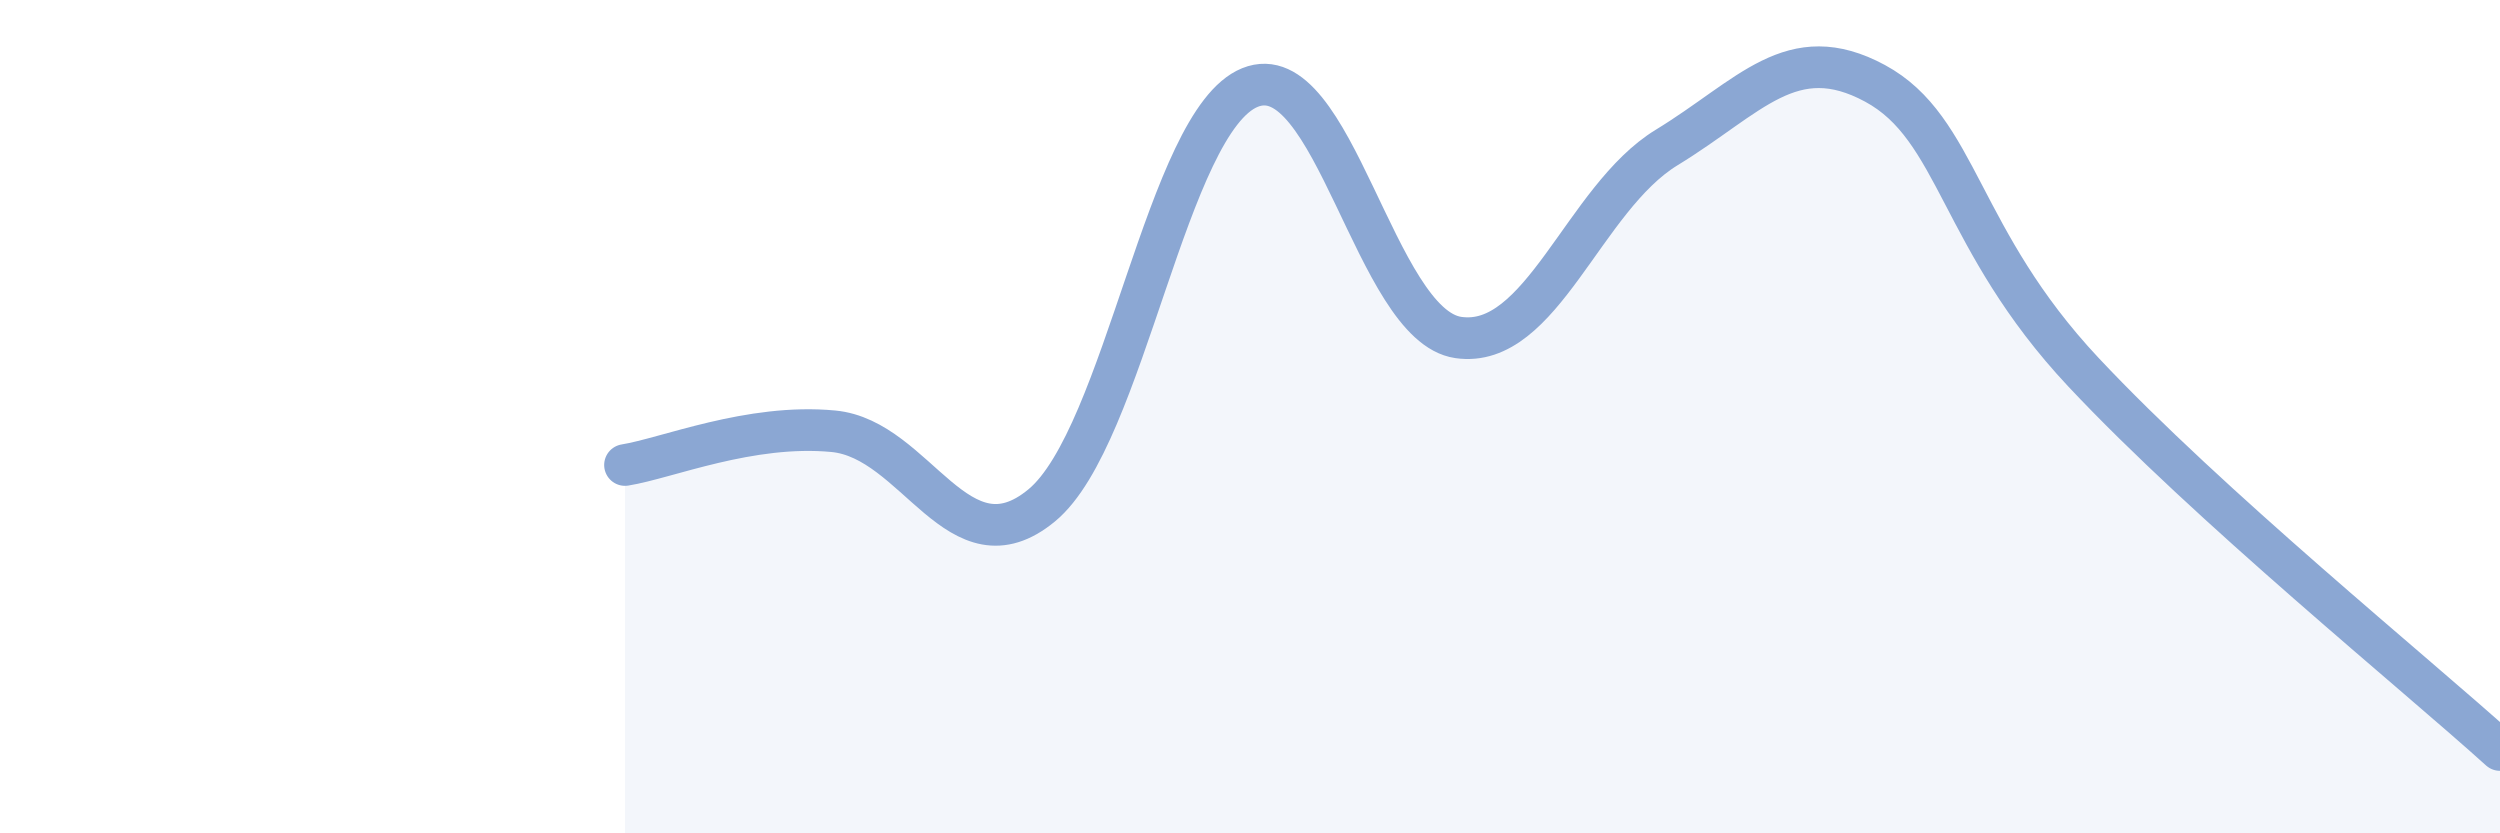 
    <svg width="60" height="20" viewBox="0 0 60 20" xmlns="http://www.w3.org/2000/svg">
      <path
        d="M 15,11.16 C 16,11 18,10.16 20,10.35 C 22,10.54 23,13.78 25,12.13 C 27,10.48 28,2.91 30,2.1 C 32,1.29 33,7.81 35,8.1 C 37,8.39 38,4.76 40,3.54 C 42,2.32 43,0.92 45,2 C 47,3.08 47,5.73 50,8.93 C 53,12.13 58,16.19 60,18L60 20L15 20Z"
        fill="#8ba7d3"
        opacity="0.1"
        stroke-linecap="round"
        stroke-linejoin="round"
      />
      <path
        d="M 15,11.16 C 16,11 18,10.16 20,10.35 C 22,10.54 23,13.78 25,12.13 C 27,10.48 28,2.91 30,2.1 C 32,1.29 33,7.81 35,8.1 C 37,8.39 38,4.76 40,3.54 C 42,2.32 43,0.92 45,2 C 47,3.08 47,5.73 50,8.93 C 53,12.13 58,16.19 60,18"
        stroke="#8ba7d3"
        stroke-width="1"
        fill="none"
        stroke-linecap="round"
        stroke-linejoin="round"
      />
    </svg>
  